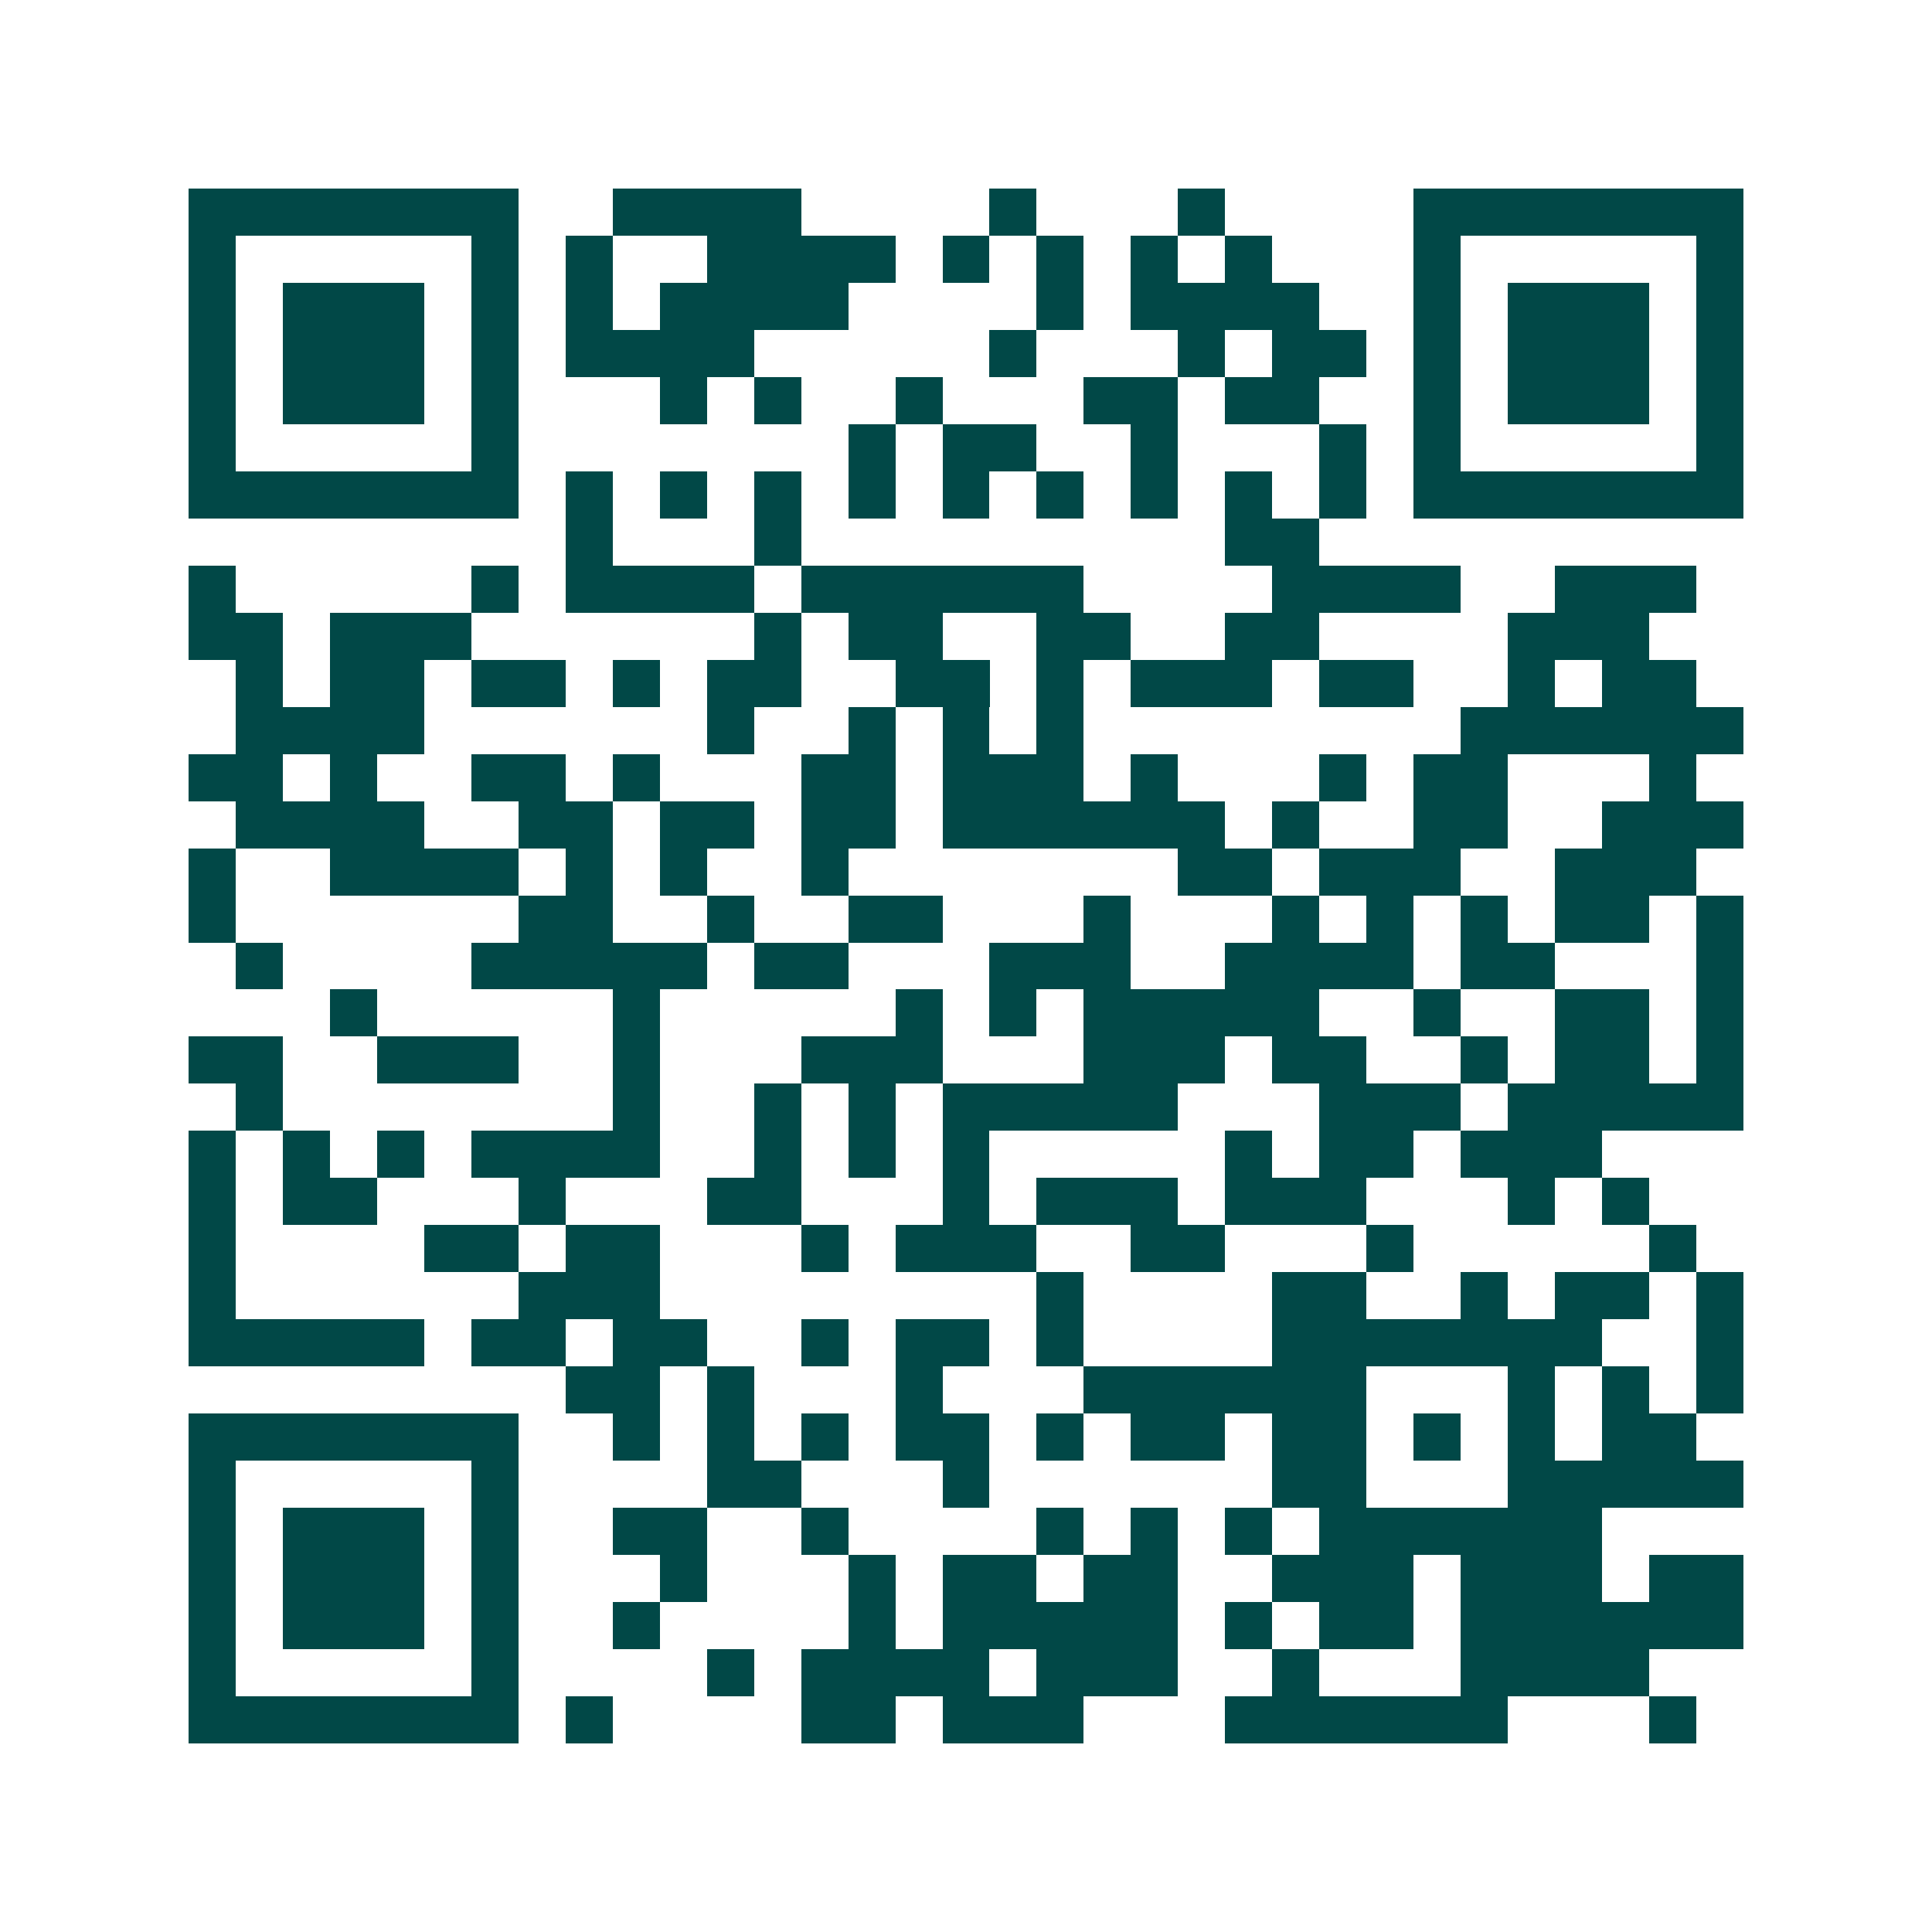 <svg xmlns="http://www.w3.org/2000/svg" width="200" height="200" viewBox="0 0 41 41" shape-rendering="crispEdges"><path fill="#ffffff" d="M0 0h41v41H0z"/><path stroke="#014847" d="M4 4.5h7m2 0h4m4 0h1m3 0h1m4 0h7M4 5.5h1m5 0h1m1 0h1m2 0h4m1 0h1m1 0h1m1 0h1m1 0h1m3 0h1m5 0h1M4 6.5h1m1 0h3m1 0h1m1 0h1m1 0h4m4 0h1m1 0h4m2 0h1m1 0h3m1 0h1M4 7.5h1m1 0h3m1 0h1m1 0h4m5 0h1m3 0h1m1 0h2m1 0h1m1 0h3m1 0h1M4 8.5h1m1 0h3m1 0h1m3 0h1m1 0h1m2 0h1m3 0h2m1 0h2m2 0h1m1 0h3m1 0h1M4 9.5h1m5 0h1m7 0h1m1 0h2m2 0h1m3 0h1m1 0h1m5 0h1M4 10.5h7m1 0h1m1 0h1m1 0h1m1 0h1m1 0h1m1 0h1m1 0h1m1 0h1m1 0h1m1 0h7M12 11.5h1m3 0h1m9 0h2M4 12.5h1m5 0h1m1 0h4m1 0h6m4 0h4m2 0h3M4 13.5h2m1 0h3m6 0h1m1 0h2m2 0h2m2 0h2m4 0h3M5 14.5h1m1 0h2m1 0h2m1 0h1m1 0h2m2 0h2m1 0h1m1 0h3m1 0h2m2 0h1m1 0h2M5 15.5h4m6 0h1m2 0h1m1 0h1m1 0h1m8 0h6M4 16.5h2m1 0h1m2 0h2m1 0h1m3 0h2m1 0h3m1 0h1m3 0h1m1 0h2m3 0h1M5 17.5h4m2 0h2m1 0h2m1 0h2m1 0h6m1 0h1m2 0h2m2 0h3M4 18.5h1m2 0h4m1 0h1m1 0h1m2 0h1m7 0h2m1 0h3m2 0h3M4 19.5h1m6 0h2m2 0h1m2 0h2m3 0h1m3 0h1m1 0h1m1 0h1m1 0h2m1 0h1M5 20.5h1m4 0h5m1 0h2m3 0h3m2 0h4m1 0h2m3 0h1M7 21.5h1m5 0h1m5 0h1m1 0h1m1 0h5m2 0h1m2 0h2m1 0h1M4 22.5h2m2 0h3m2 0h1m3 0h3m3 0h3m1 0h2m2 0h1m1 0h2m1 0h1M5 23.5h1m7 0h1m2 0h1m1 0h1m1 0h5m3 0h3m1 0h5M4 24.5h1m1 0h1m1 0h1m1 0h4m2 0h1m1 0h1m1 0h1m5 0h1m1 0h2m1 0h3M4 25.5h1m1 0h2m3 0h1m3 0h2m3 0h1m1 0h3m1 0h3m3 0h1m1 0h1M4 26.5h1m4 0h2m1 0h2m3 0h1m1 0h3m2 0h2m3 0h1m5 0h1M4 27.5h1m6 0h3m8 0h1m4 0h2m2 0h1m1 0h2m1 0h1M4 28.5h5m1 0h2m1 0h2m2 0h1m1 0h2m1 0h1m4 0h7m2 0h1M12 29.5h2m1 0h1m3 0h1m3 0h6m3 0h1m1 0h1m1 0h1M4 30.5h7m2 0h1m1 0h1m1 0h1m1 0h2m1 0h1m1 0h2m1 0h2m1 0h1m1 0h1m1 0h2M4 31.5h1m5 0h1m4 0h2m3 0h1m6 0h2m3 0h5M4 32.5h1m1 0h3m1 0h1m2 0h2m2 0h1m4 0h1m1 0h1m1 0h1m1 0h6M4 33.5h1m1 0h3m1 0h1m3 0h1m3 0h1m1 0h2m1 0h2m2 0h3m1 0h3m1 0h2M4 34.5h1m1 0h3m1 0h1m2 0h1m4 0h1m1 0h5m1 0h1m1 0h2m1 0h6M4 35.5h1m5 0h1m4 0h1m1 0h4m1 0h3m2 0h1m3 0h4M4 36.5h7m1 0h1m4 0h2m1 0h3m3 0h6m3 0h1"/></svg>
